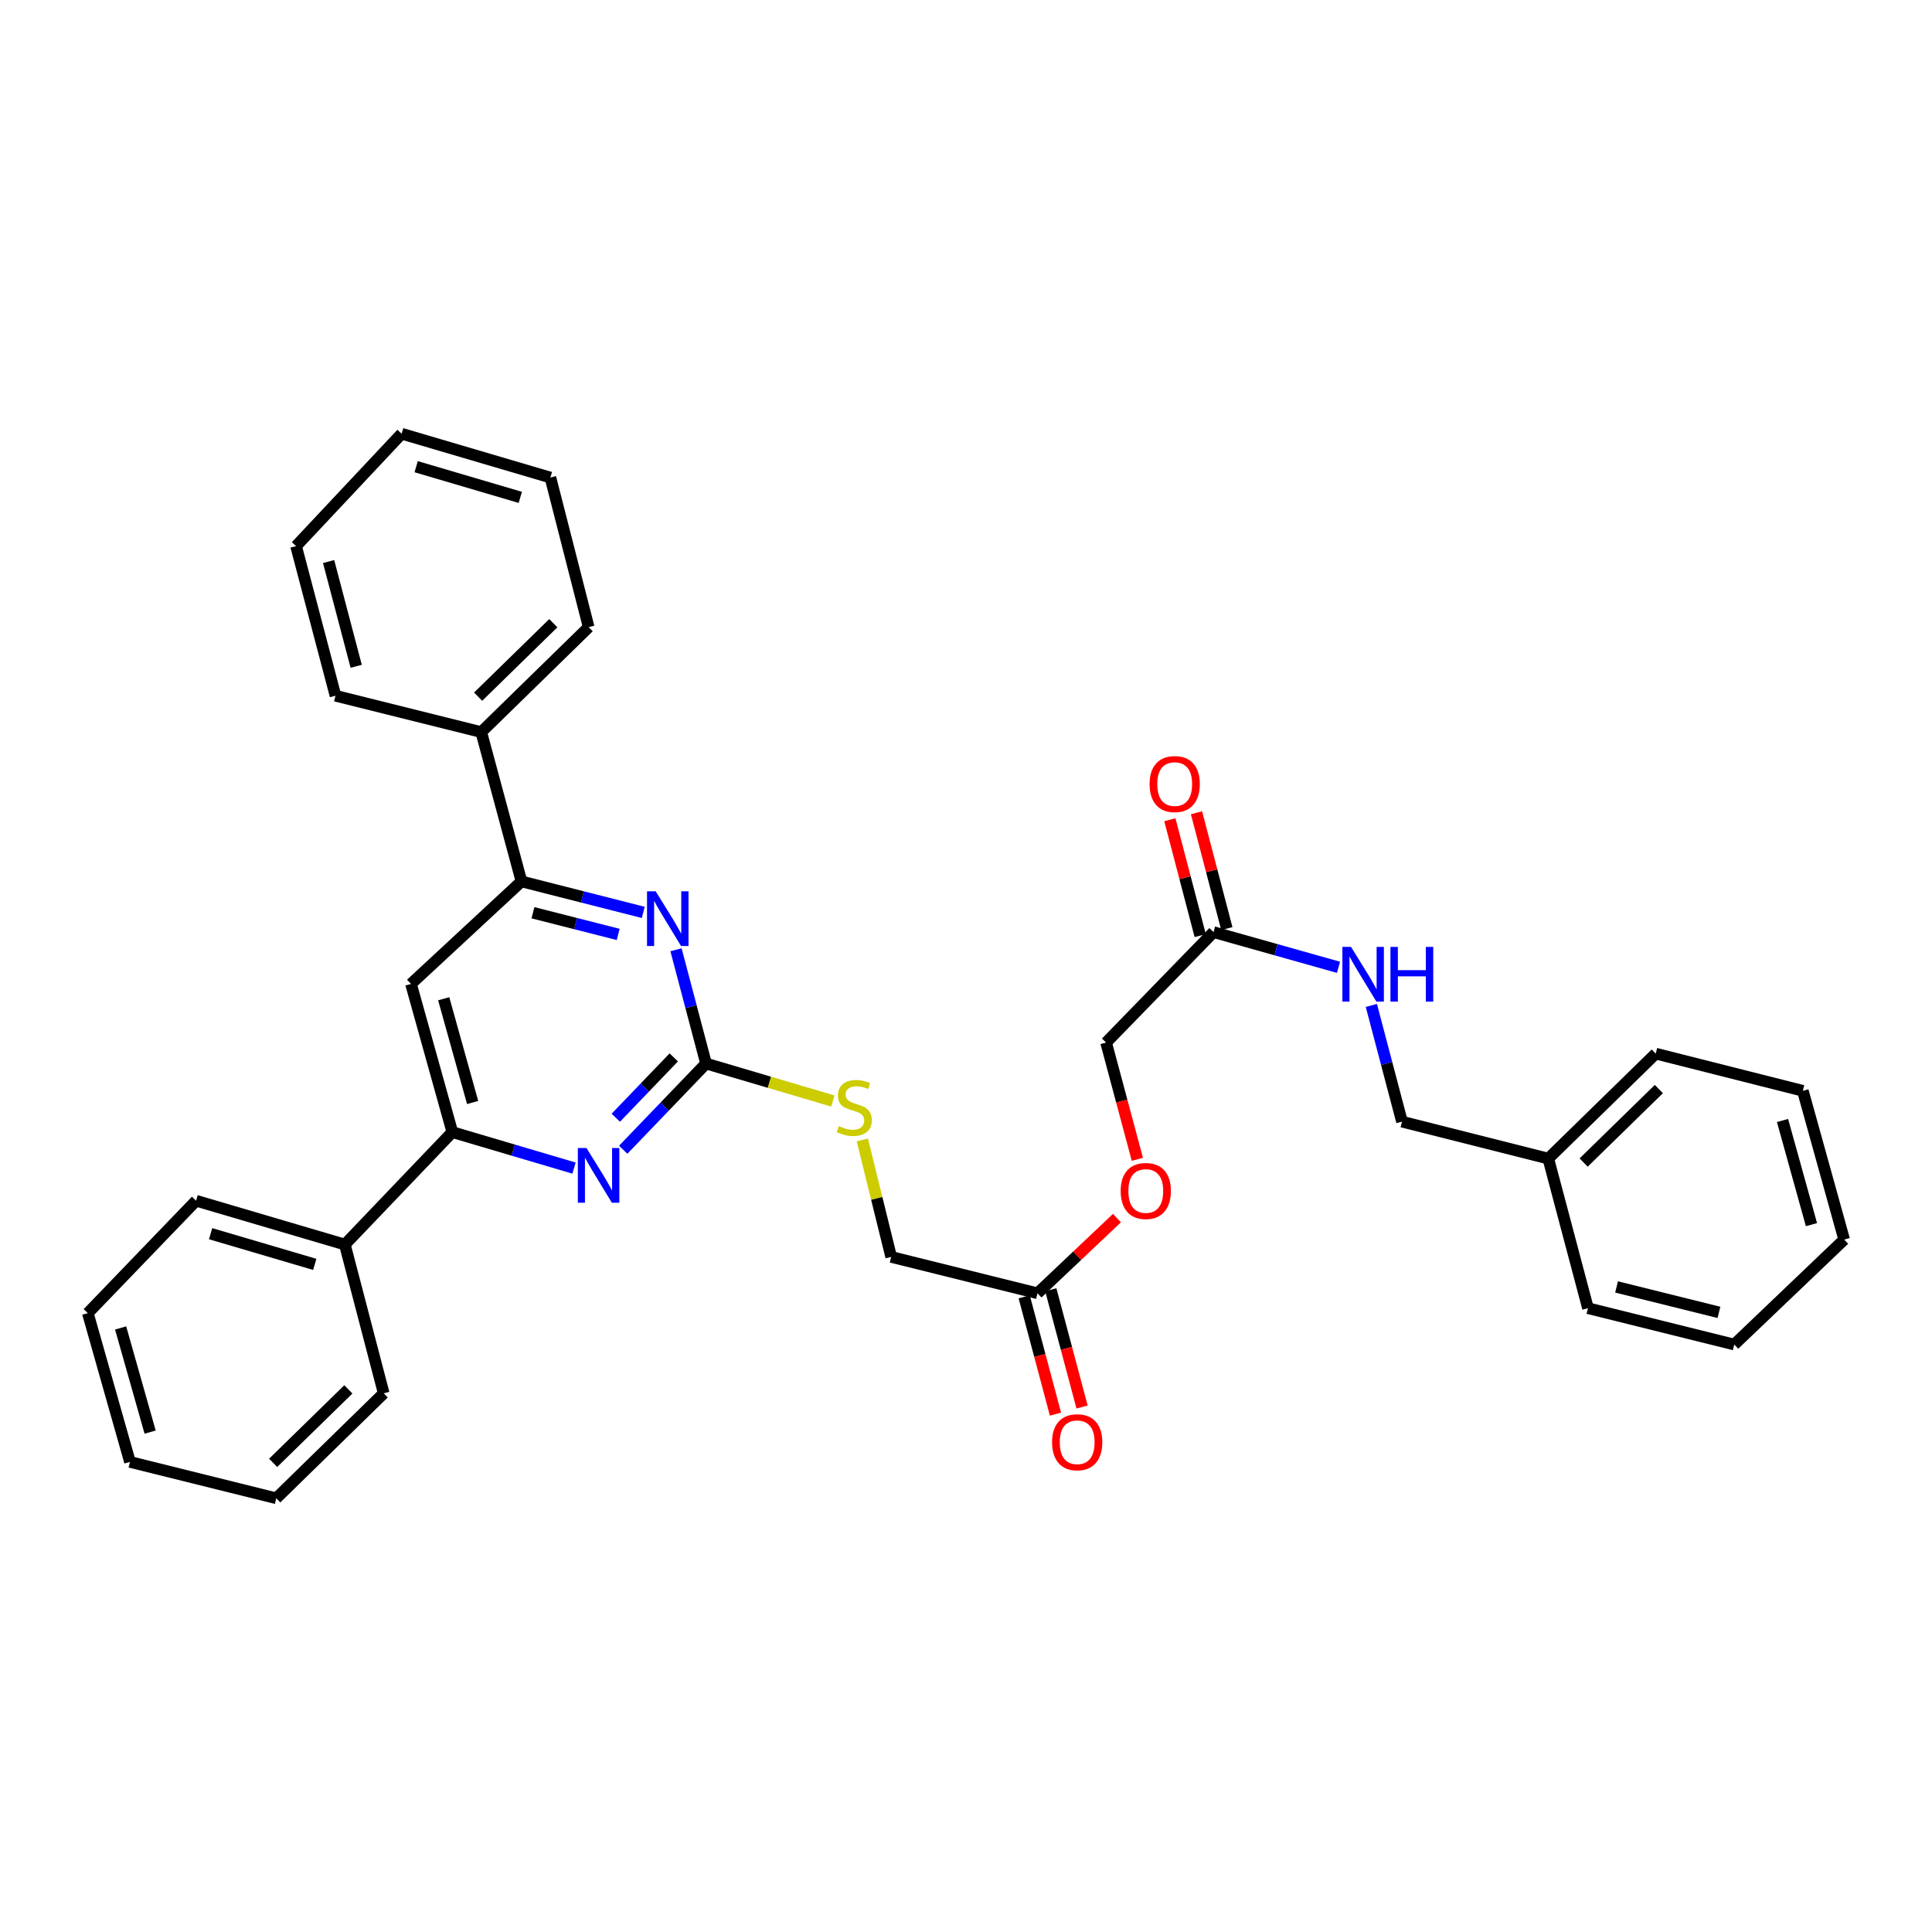 <?xml version='1.0' encoding='iso-8859-1'?>
<svg version='1.1' baseProfile='full'
              xmlns='http://www.w3.org/2000/svg'
                      xmlns:rdkit='http://www.rdkit.org/xml'
                      xmlns:xlink='http://www.w3.org/1999/xlink'
                  xml:space='preserve'
width='1000px' height='1000px' viewBox='0 0 1000 1000'>
<!-- END OF HEADER -->
<rect style='opacity:1.0;fill:#FFFFFF;stroke:none' width='1000' height='1000' x='0' y='0'> </rect>
<path class='bond-0' d='M 365.451,550.486 L 344.013,572.793' style='fill:none;fill-rule:evenodd;stroke:#000000;stroke-width:6px;stroke-linecap:butt;stroke-linejoin:miter;stroke-opacity:1' />
<path class='bond-0' d='M 344.013,572.793 L 322.575,595.101' style='fill:none;fill-rule:evenodd;stroke:#0000FF;stroke-width:6px;stroke-linecap:butt;stroke-linejoin:miter;stroke-opacity:1' />
<path class='bond-0' d='M 348.746,547.305 L 333.739,562.921' style='fill:none;fill-rule:evenodd;stroke:#000000;stroke-width:6px;stroke-linecap:butt;stroke-linejoin:miter;stroke-opacity:1' />
<path class='bond-0' d='M 333.739,562.921 L 318.733,578.536' style='fill:none;fill-rule:evenodd;stroke:#0000FF;stroke-width:6px;stroke-linecap:butt;stroke-linejoin:miter;stroke-opacity:1' />
<path class='bond-1' d='M 365.451,550.486 L 357.671,521.035' style='fill:none;fill-rule:evenodd;stroke:#000000;stroke-width:6px;stroke-linecap:butt;stroke-linejoin:miter;stroke-opacity:1' />
<path class='bond-1' d='M 357.671,521.035 L 349.891,491.585' style='fill:none;fill-rule:evenodd;stroke:#0000FF;stroke-width:6px;stroke-linecap:butt;stroke-linejoin:miter;stroke-opacity:1' />
<path class='bond-7' d='M 365.451,550.486 L 398.274,560.184' style='fill:none;fill-rule:evenodd;stroke:#000000;stroke-width:6px;stroke-linecap:butt;stroke-linejoin:miter;stroke-opacity:1' />
<path class='bond-7' d='M 398.274,560.184 L 431.096,569.882' style='fill:none;fill-rule:evenodd;stroke:#CCCC00;stroke-width:6px;stroke-linecap:butt;stroke-linejoin:miter;stroke-opacity:1' />
<path class='bond-3' d='M 297.114,604.605 L 265.618,595.292' style='fill:none;fill-rule:evenodd;stroke:#0000FF;stroke-width:6px;stroke-linecap:butt;stroke-linejoin:miter;stroke-opacity:1' />
<path class='bond-3' d='M 265.618,595.292 L 234.123,585.979' style='fill:none;fill-rule:evenodd;stroke:#000000;stroke-width:6px;stroke-linecap:butt;stroke-linejoin:miter;stroke-opacity:1' />
<path class='bond-2' d='M 332.945,472.256 L 301.431,464.237' style='fill:none;fill-rule:evenodd;stroke:#0000FF;stroke-width:6px;stroke-linecap:butt;stroke-linejoin:miter;stroke-opacity:1' />
<path class='bond-2' d='M 301.431,464.237 L 269.917,456.219' style='fill:none;fill-rule:evenodd;stroke:#000000;stroke-width:6px;stroke-linecap:butt;stroke-linejoin:miter;stroke-opacity:1' />
<path class='bond-2' d='M 319.977,483.658 L 297.918,478.045' style='fill:none;fill-rule:evenodd;stroke:#0000FF;stroke-width:6px;stroke-linecap:butt;stroke-linejoin:miter;stroke-opacity:1' />
<path class='bond-2' d='M 297.918,478.045 L 275.858,472.432' style='fill:none;fill-rule:evenodd;stroke:#000000;stroke-width:6px;stroke-linecap:butt;stroke-linejoin:miter;stroke-opacity:1' />
<path class='bond-4' d='M 269.917,456.219 L 212.727,509.277' style='fill:none;fill-rule:evenodd;stroke:#000000;stroke-width:6px;stroke-linecap:butt;stroke-linejoin:miter;stroke-opacity:1' />
<path class='bond-9' d='M 269.917,456.219 L 249.091,378.931' style='fill:none;fill-rule:evenodd;stroke:#000000;stroke-width:6px;stroke-linecap:butt;stroke-linejoin:miter;stroke-opacity:1' />
<path class='bond-10' d='M 234.123,585.979 L 178.492,644.175' style='fill:none;fill-rule:evenodd;stroke:#000000;stroke-width:6px;stroke-linecap:butt;stroke-linejoin:miter;stroke-opacity:1' />
<path class='bond-33' d='M 234.123,585.979 L 212.727,509.277' style='fill:none;fill-rule:evenodd;stroke:#000000;stroke-width:6px;stroke-linecap:butt;stroke-linejoin:miter;stroke-opacity:1' />
<path class='bond-33' d='M 244.638,570.646 L 229.661,516.954' style='fill:none;fill-rule:evenodd;stroke:#000000;stroke-width:6px;stroke-linecap:butt;stroke-linejoin:miter;stroke-opacity:1' />
<path class='bond-5' d='M 628.122,482.459 L 572.515,539.641' style='fill:none;fill-rule:evenodd;stroke:#000000;stroke-width:6px;stroke-linecap:butt;stroke-linejoin:miter;stroke-opacity:1' />
<path class='bond-8' d='M 628.122,482.459 L 660.462,491.57' style='fill:none;fill-rule:evenodd;stroke:#000000;stroke-width:6px;stroke-linecap:butt;stroke-linejoin:miter;stroke-opacity:1' />
<path class='bond-8' d='M 660.462,491.57 L 692.801,500.682' style='fill:none;fill-rule:evenodd;stroke:#0000FF;stroke-width:6px;stroke-linecap:butt;stroke-linejoin:miter;stroke-opacity:1' />
<path class='bond-11' d='M 635.013,480.654 L 627.158,450.67' style='fill:none;fill-rule:evenodd;stroke:#000000;stroke-width:6px;stroke-linecap:butt;stroke-linejoin:miter;stroke-opacity:1' />
<path class='bond-11' d='M 627.158,450.67 L 619.302,420.686' style='fill:none;fill-rule:evenodd;stroke:#FF0000;stroke-width:6px;stroke-linecap:butt;stroke-linejoin:miter;stroke-opacity:1' />
<path class='bond-11' d='M 621.23,484.265 L 613.375,454.281' style='fill:none;fill-rule:evenodd;stroke:#000000;stroke-width:6px;stroke-linecap:butt;stroke-linejoin:miter;stroke-opacity:1' />
<path class='bond-11' d='M 613.375,454.281 L 605.519,424.297' style='fill:none;fill-rule:evenodd;stroke:#FF0000;stroke-width:6px;stroke-linecap:butt;stroke-linejoin:miter;stroke-opacity:1' />
<path class='bond-6' d='M 537.005,669.402 L 461.277,650.578' style='fill:none;fill-rule:evenodd;stroke:#000000;stroke-width:6px;stroke-linecap:butt;stroke-linejoin:miter;stroke-opacity:1' />
<path class='bond-12' d='M 530.122,671.238 L 538.217,701.591' style='fill:none;fill-rule:evenodd;stroke:#000000;stroke-width:6px;stroke-linecap:butt;stroke-linejoin:miter;stroke-opacity:1' />
<path class='bond-12' d='M 538.217,701.591 L 546.312,731.944' style='fill:none;fill-rule:evenodd;stroke:#FF0000;stroke-width:6px;stroke-linecap:butt;stroke-linejoin:miter;stroke-opacity:1' />
<path class='bond-12' d='M 543.889,667.566 L 551.984,697.919' style='fill:none;fill-rule:evenodd;stroke:#000000;stroke-width:6px;stroke-linecap:butt;stroke-linejoin:miter;stroke-opacity:1' />
<path class='bond-12' d='M 551.984,697.919 L 560.079,728.272' style='fill:none;fill-rule:evenodd;stroke:#FF0000;stroke-width:6px;stroke-linecap:butt;stroke-linejoin:miter;stroke-opacity:1' />
<path class='bond-13' d='M 537.005,669.402 L 557.566,649.947' style='fill:none;fill-rule:evenodd;stroke:#000000;stroke-width:6px;stroke-linecap:butt;stroke-linejoin:miter;stroke-opacity:1' />
<path class='bond-13' d='M 557.566,649.947 L 578.127,630.493' style='fill:none;fill-rule:evenodd;stroke:#FF0000;stroke-width:6px;stroke-linecap:butt;stroke-linejoin:miter;stroke-opacity:1' />
<path class='bond-14' d='M 446.339,590.03 L 453.808,620.304' style='fill:none;fill-rule:evenodd;stroke:#CCCC00;stroke-width:6px;stroke-linecap:butt;stroke-linejoin:miter;stroke-opacity:1' />
<path class='bond-14' d='M 453.808,620.304 L 461.277,650.578' style='fill:none;fill-rule:evenodd;stroke:#000000;stroke-width:6px;stroke-linecap:butt;stroke-linejoin:miter;stroke-opacity:1' />
<path class='bond-16' d='M 709.806,520.407 L 717.736,550.486' style='fill:none;fill-rule:evenodd;stroke:#0000FF;stroke-width:6px;stroke-linecap:butt;stroke-linejoin:miter;stroke-opacity:1' />
<path class='bond-16' d='M 717.736,550.486 L 725.666,580.565' style='fill:none;fill-rule:evenodd;stroke:#000000;stroke-width:6px;stroke-linecap:butt;stroke-linejoin:miter;stroke-opacity:1' />
<path class='bond-18' d='M 249.091,378.931 L 304.698,324.606' style='fill:none;fill-rule:evenodd;stroke:#000000;stroke-width:6px;stroke-linecap:butt;stroke-linejoin:miter;stroke-opacity:1' />
<path class='bond-18' d='M 247.476,360.59 L 286.401,322.563' style='fill:none;fill-rule:evenodd;stroke:#000000;stroke-width:6px;stroke-linecap:butt;stroke-linejoin:miter;stroke-opacity:1' />
<path class='bond-21' d='M 249.091,378.931 L 173.648,360.116' style='fill:none;fill-rule:evenodd;stroke:#000000;stroke-width:6px;stroke-linecap:butt;stroke-linejoin:miter;stroke-opacity:1' />
<path class='bond-19' d='M 178.492,644.175 L 101.489,621.489' style='fill:none;fill-rule:evenodd;stroke:#000000;stroke-width:6px;stroke-linecap:butt;stroke-linejoin:miter;stroke-opacity:1' />
<path class='bond-19' d='M 162.915,654.439 L 109.013,638.559' style='fill:none;fill-rule:evenodd;stroke:#000000;stroke-width:6px;stroke-linecap:butt;stroke-linejoin:miter;stroke-opacity:1' />
<path class='bond-20' d='M 178.492,644.175 L 198.606,721.178' style='fill:none;fill-rule:evenodd;stroke:#000000;stroke-width:6px;stroke-linecap:butt;stroke-linejoin:miter;stroke-opacity:1' />
<path class='bond-15' d='M 588.69,600.062 L 580.603,569.851' style='fill:none;fill-rule:evenodd;stroke:#FF0000;stroke-width:6px;stroke-linecap:butt;stroke-linejoin:miter;stroke-opacity:1' />
<path class='bond-15' d='M 580.603,569.851 L 572.515,539.641' style='fill:none;fill-rule:evenodd;stroke:#000000;stroke-width:6px;stroke-linecap:butt;stroke-linejoin:miter;stroke-opacity:1' />
<path class='bond-17' d='M 725.666,580.565 L 801.394,599.689' style='fill:none;fill-rule:evenodd;stroke:#000000;stroke-width:6px;stroke-linecap:butt;stroke-linejoin:miter;stroke-opacity:1' />
<path class='bond-22' d='M 801.394,599.689 L 857.002,545.356' style='fill:none;fill-rule:evenodd;stroke:#000000;stroke-width:6px;stroke-linecap:butt;stroke-linejoin:miter;stroke-opacity:1' />
<path class='bond-22' d='M 819.693,601.73 L 858.618,563.697' style='fill:none;fill-rule:evenodd;stroke:#000000;stroke-width:6px;stroke-linecap:butt;stroke-linejoin:miter;stroke-opacity:1' />
<path class='bond-23' d='M 801.394,599.689 L 821.935,677.119' style='fill:none;fill-rule:evenodd;stroke:#000000;stroke-width:6px;stroke-linecap:butt;stroke-linejoin:miter;stroke-opacity:1' />
<path class='bond-25' d='M 304.698,324.606 L 284.886,247.176' style='fill:none;fill-rule:evenodd;stroke:#000000;stroke-width:6px;stroke-linecap:butt;stroke-linejoin:miter;stroke-opacity:1' />
<path class='bond-27' d='M 101.489,621.489 L 45.455,679.676' style='fill:none;fill-rule:evenodd;stroke:#000000;stroke-width:6px;stroke-linecap:butt;stroke-linejoin:miter;stroke-opacity:1' />
<path class='bond-24' d='M 198.606,721.178 L 142.998,775.51' style='fill:none;fill-rule:evenodd;stroke:#000000;stroke-width:6px;stroke-linecap:butt;stroke-linejoin:miter;stroke-opacity:1' />
<path class='bond-24' d='M 180.307,719.137 L 141.382,757.169' style='fill:none;fill-rule:evenodd;stroke:#000000;stroke-width:6px;stroke-linecap:butt;stroke-linejoin:miter;stroke-opacity:1' />
<path class='bond-26' d='M 173.648,360.116 L 153.249,282.669' style='fill:none;fill-rule:evenodd;stroke:#000000;stroke-width:6px;stroke-linecap:butt;stroke-linejoin:miter;stroke-opacity:1' />
<path class='bond-26' d='M 184.366,344.87 L 170.087,290.657' style='fill:none;fill-rule:evenodd;stroke:#000000;stroke-width:6px;stroke-linecap:butt;stroke-linejoin:miter;stroke-opacity:1' />
<path class='bond-28' d='M 857.002,545.356 L 933.15,564.599' style='fill:none;fill-rule:evenodd;stroke:#000000;stroke-width:6px;stroke-linecap:butt;stroke-linejoin:miter;stroke-opacity:1' />
<path class='bond-29' d='M 821.935,677.119 L 897.64,695.935' style='fill:none;fill-rule:evenodd;stroke:#000000;stroke-width:6px;stroke-linecap:butt;stroke-linejoin:miter;stroke-opacity:1' />
<path class='bond-29' d='M 836.728,666.114 L 889.721,679.285' style='fill:none;fill-rule:evenodd;stroke:#000000;stroke-width:6px;stroke-linecap:butt;stroke-linejoin:miter;stroke-opacity:1' />
<path class='bond-30' d='M 142.998,775.51 L 67.27,756.687' style='fill:none;fill-rule:evenodd;stroke:#000000;stroke-width:6px;stroke-linecap:butt;stroke-linejoin:miter;stroke-opacity:1' />
<path class='bond-34' d='M 284.886,247.176 L 207.883,224.49' style='fill:none;fill-rule:evenodd;stroke:#000000;stroke-width:6px;stroke-linecap:butt;stroke-linejoin:miter;stroke-opacity:1' />
<path class='bond-34' d='M 269.309,257.44 L 215.407,241.56' style='fill:none;fill-rule:evenodd;stroke:#000000;stroke-width:6px;stroke-linecap:butt;stroke-linejoin:miter;stroke-opacity:1' />
<path class='bond-32' d='M 153.249,282.669 L 207.883,224.49' style='fill:none;fill-rule:evenodd;stroke:#000000;stroke-width:6px;stroke-linecap:butt;stroke-linejoin:miter;stroke-opacity:1' />
<path class='bond-35' d='M 45.455,679.676 L 67.27,756.687' style='fill:none;fill-rule:evenodd;stroke:#000000;stroke-width:6px;stroke-linecap:butt;stroke-linejoin:miter;stroke-opacity:1' />
<path class='bond-35' d='M 62.435,687.345 L 77.706,741.252' style='fill:none;fill-rule:evenodd;stroke:#000000;stroke-width:6px;stroke-linecap:butt;stroke-linejoin:miter;stroke-opacity:1' />
<path class='bond-36' d='M 933.15,564.599 L 954.545,641.602' style='fill:none;fill-rule:evenodd;stroke:#000000;stroke-width:6px;stroke-linecap:butt;stroke-linejoin:miter;stroke-opacity:1' />
<path class='bond-36' d='M 922.631,579.964 L 937.608,633.866' style='fill:none;fill-rule:evenodd;stroke:#000000;stroke-width:6px;stroke-linecap:butt;stroke-linejoin:miter;stroke-opacity:1' />
<path class='bond-31' d='M 897.64,695.935 L 954.545,641.602' style='fill:none;fill-rule:evenodd;stroke:#000000;stroke-width:6px;stroke-linecap:butt;stroke-linejoin:miter;stroke-opacity:1' />
<path  class='atom-1' d='M 303.568 594.205
L 312.848 609.205
Q 313.768 610.685, 315.248 613.365
Q 316.728 616.045, 316.808 616.205
L 316.808 594.205
L 320.568 594.205
L 320.568 622.525
L 316.688 622.525
L 306.728 606.125
Q 305.568 604.205, 304.328 602.005
Q 303.128 599.805, 302.768 599.125
L 302.768 622.525
L 299.088 622.525
L 299.088 594.205
L 303.568 594.205
' fill='#0000FF'/>
<path  class='atom-2' d='M 339.378 461.325
L 348.658 476.325
Q 349.578 477.805, 351.058 480.485
Q 352.538 483.165, 352.618 483.325
L 352.618 461.325
L 356.378 461.325
L 356.378 489.645
L 352.498 489.645
L 342.538 473.245
Q 341.378 471.325, 340.138 469.125
Q 338.938 466.925, 338.578 466.245
L 338.578 489.645
L 334.898 489.645
L 334.898 461.325
L 339.378 461.325
' fill='#0000FF'/>
<path  class='atom-8' d='M 434.177 582.876
Q 434.497 582.996, 435.817 583.556
Q 437.137 584.116, 438.577 584.476
Q 440.057 584.796, 441.497 584.796
Q 444.177 584.796, 445.737 583.516
Q 447.297 582.196, 447.297 579.916
Q 447.297 578.356, 446.497 577.396
Q 445.737 576.436, 444.537 575.916
Q 443.337 575.396, 441.337 574.796
Q 438.817 574.036, 437.297 573.316
Q 435.817 572.596, 434.737 571.076
Q 433.697 569.556, 433.697 566.996
Q 433.697 563.436, 436.097 561.236
Q 438.537 559.036, 443.337 559.036
Q 446.617 559.036, 450.337 560.596
L 449.417 563.676
Q 446.017 562.276, 443.457 562.276
Q 440.697 562.276, 439.177 563.436
Q 437.657 564.556, 437.697 566.516
Q 437.697 568.036, 438.457 568.956
Q 439.257 569.876, 440.377 570.396
Q 441.537 570.916, 443.457 571.516
Q 446.017 572.316, 447.537 573.116
Q 449.057 573.916, 450.137 575.556
Q 451.257 577.156, 451.257 579.916
Q 451.257 583.836, 448.617 585.956
Q 446.017 588.036, 441.657 588.036
Q 439.137 588.036, 437.217 587.476
Q 435.337 586.956, 433.097 586.036
L 434.177 582.876
' fill='#CCCC00'/>
<path  class='atom-9' d='M 699.292 490.114
L 708.572 505.114
Q 709.492 506.594, 710.972 509.274
Q 712.452 511.954, 712.532 512.114
L 712.532 490.114
L 716.292 490.114
L 716.292 518.434
L 712.412 518.434
L 702.452 502.034
Q 701.292 500.114, 700.052 497.914
Q 698.852 495.714, 698.492 495.034
L 698.492 518.434
L 694.812 518.434
L 694.812 490.114
L 699.292 490.114
' fill='#0000FF'/>
<path  class='atom-9' d='M 719.692 490.114
L 723.532 490.114
L 723.532 502.154
L 738.012 502.154
L 738.012 490.114
L 741.852 490.114
L 741.852 518.434
L 738.012 518.434
L 738.012 505.354
L 723.532 505.354
L 723.532 518.434
L 719.692 518.434
L 719.692 490.114
' fill='#0000FF'/>
<path  class='atom-12' d='M 595.024 405.829
Q 595.024 399.029, 598.384 395.229
Q 601.744 391.429, 608.024 391.429
Q 614.304 391.429, 617.664 395.229
Q 621.024 399.029, 621.024 405.829
Q 621.024 412.709, 617.624 416.629
Q 614.224 420.509, 608.024 420.509
Q 601.784 420.509, 598.384 416.629
Q 595.024 412.749, 595.024 405.829
M 608.024 417.309
Q 612.344 417.309, 614.664 414.429
Q 617.024 411.509, 617.024 405.829
Q 617.024 400.269, 614.664 397.469
Q 612.344 394.629, 608.024 394.629
Q 603.704 394.629, 601.344 397.429
Q 599.024 400.229, 599.024 405.829
Q 599.024 411.549, 601.344 414.429
Q 603.704 417.309, 608.024 417.309
' fill='#FF0000'/>
<path  class='atom-13' d='M 544.546 746.501
Q 544.546 739.701, 547.906 735.901
Q 551.266 732.101, 557.546 732.101
Q 563.826 732.101, 567.186 735.901
Q 570.546 739.701, 570.546 746.501
Q 570.546 753.381, 567.146 757.301
Q 563.746 761.181, 557.546 761.181
Q 551.306 761.181, 547.906 757.301
Q 544.546 753.421, 544.546 746.501
M 557.546 757.981
Q 561.866 757.981, 564.186 755.101
Q 566.546 752.181, 566.546 746.501
Q 566.546 740.941, 564.186 738.141
Q 561.866 735.301, 557.546 735.301
Q 553.226 735.301, 550.866 738.101
Q 548.546 740.901, 548.546 746.501
Q 548.546 752.221, 550.866 755.101
Q 553.226 757.981, 557.546 757.981
' fill='#FF0000'/>
<path  class='atom-14' d='M 580.056 616.447
Q 580.056 609.647, 583.416 605.847
Q 586.776 602.047, 593.056 602.047
Q 599.336 602.047, 602.696 605.847
Q 606.056 609.647, 606.056 616.447
Q 606.056 623.327, 602.656 627.247
Q 599.256 631.127, 593.056 631.127
Q 586.816 631.127, 583.416 627.247
Q 580.056 623.367, 580.056 616.447
M 593.056 627.927
Q 597.376 627.927, 599.696 625.047
Q 602.056 622.127, 602.056 616.447
Q 602.056 610.887, 599.696 608.087
Q 597.376 605.247, 593.056 605.247
Q 588.736 605.247, 586.376 608.047
Q 584.056 610.847, 584.056 616.447
Q 584.056 622.167, 586.376 625.047
Q 588.736 627.927, 593.056 627.927
' fill='#FF0000'/>
</svg>
